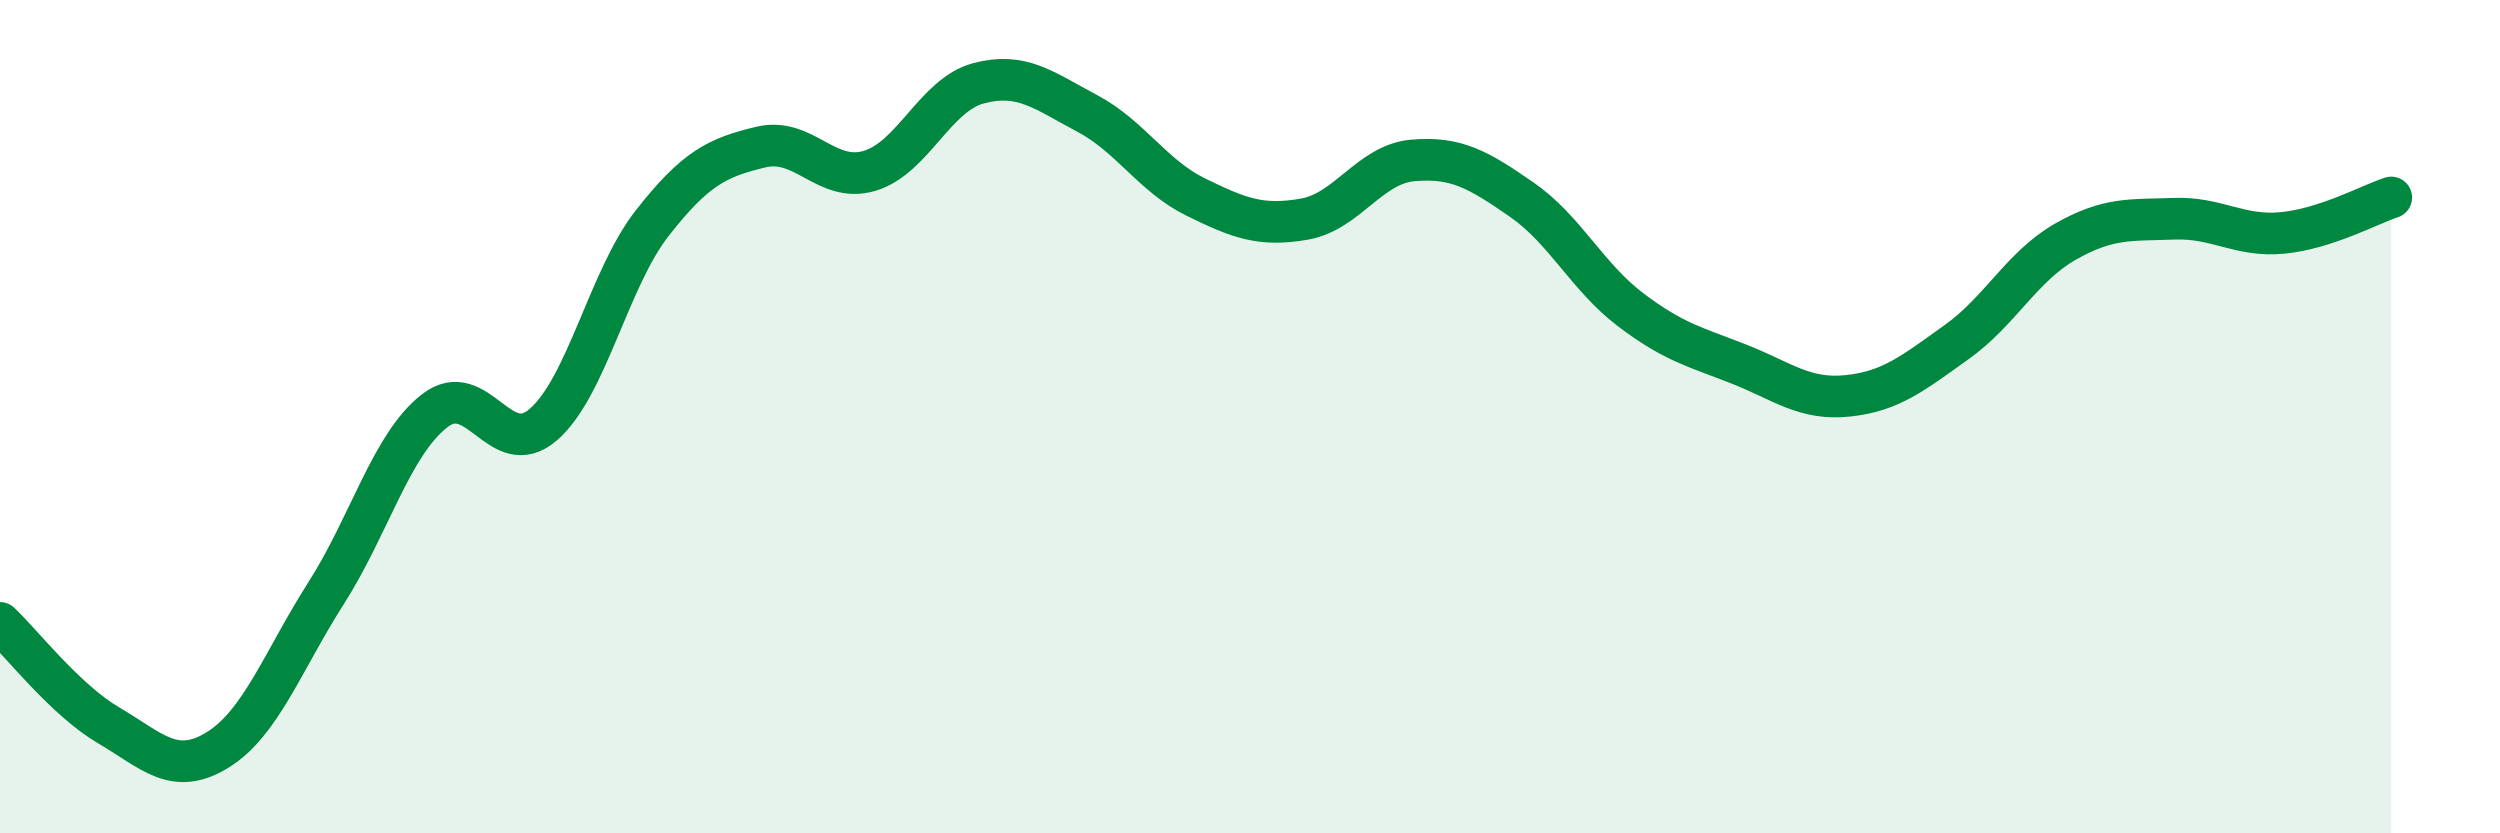 
    <svg width="60" height="20" viewBox="0 0 60 20" xmlns="http://www.w3.org/2000/svg">
      <path
        d="M 0,14.95 C 0.52,15.44 1.57,16.8 2.61,17.41 C 3.65,18.02 4.18,18.64 5.22,18 C 6.26,17.36 6.79,15.86 7.83,14.23 C 8.87,12.6 9.39,10.67 10.43,9.86 C 11.47,9.05 12,11.09 13.04,10.19 C 14.08,9.29 14.61,6.69 15.65,5.36 C 16.69,4.03 17.22,3.78 18.26,3.53 C 19.3,3.28 19.83,4.41 20.87,4.1 C 21.91,3.79 22.44,2.28 23.48,2 C 24.52,1.72 25.05,2.17 26.09,2.72 C 27.13,3.27 27.66,4.22 28.7,4.73 C 29.74,5.24 30.26,5.44 31.3,5.26 C 32.34,5.08 32.87,3.94 33.91,3.85 C 34.95,3.76 35.48,4.07 36.52,4.79 C 37.56,5.51 38.09,6.64 39.13,7.43 C 40.17,8.22 40.7,8.33 41.74,8.74 C 42.78,9.15 43.31,9.61 44.35,9.5 C 45.39,9.39 45.92,8.95 46.96,8.21 C 48,7.47 48.53,6.39 49.57,5.8 C 50.61,5.21 51.13,5.29 52.17,5.25 C 53.21,5.21 53.74,5.69 54.78,5.59 C 55.82,5.49 56.87,4.91 57.39,4.74L57.39 20L0 20Z"
        fill="#008740"
        opacity="0.1"
        stroke-linecap="round"
        stroke-linejoin="round"
      />
      <path
        d="M 0,14.95 C 0.52,15.44 1.57,16.8 2.61,17.41 C 3.65,18.02 4.18,18.64 5.22,18 C 6.26,17.36 6.79,15.86 7.83,14.23 C 8.87,12.6 9.39,10.67 10.43,9.86 C 11.47,9.05 12,11.09 13.04,10.19 C 14.08,9.29 14.61,6.69 15.65,5.36 C 16.69,4.03 17.22,3.78 18.26,3.53 C 19.3,3.28 19.83,4.41 20.87,4.1 C 21.91,3.79 22.44,2.28 23.48,2 C 24.52,1.72 25.05,2.17 26.09,2.72 C 27.13,3.27 27.66,4.22 28.7,4.73 C 29.74,5.24 30.26,5.44 31.3,5.26 C 32.34,5.08 32.87,3.94 33.91,3.85 C 34.95,3.76 35.48,4.07 36.52,4.79 C 37.56,5.51 38.09,6.64 39.13,7.43 C 40.17,8.22 40.7,8.33 41.74,8.74 C 42.78,9.15 43.31,9.61 44.35,9.5 C 45.39,9.39 45.92,8.95 46.96,8.21 C 48,7.47 48.53,6.39 49.57,5.8 C 50.61,5.21 51.13,5.29 52.17,5.25 C 53.21,5.21 53.74,5.69 54.78,5.59 C 55.82,5.49 56.87,4.91 57.39,4.74"
        stroke="#008740"
        stroke-width="1"
        fill="none"
        stroke-linecap="round"
        stroke-linejoin="round"
      />
    </svg>
  